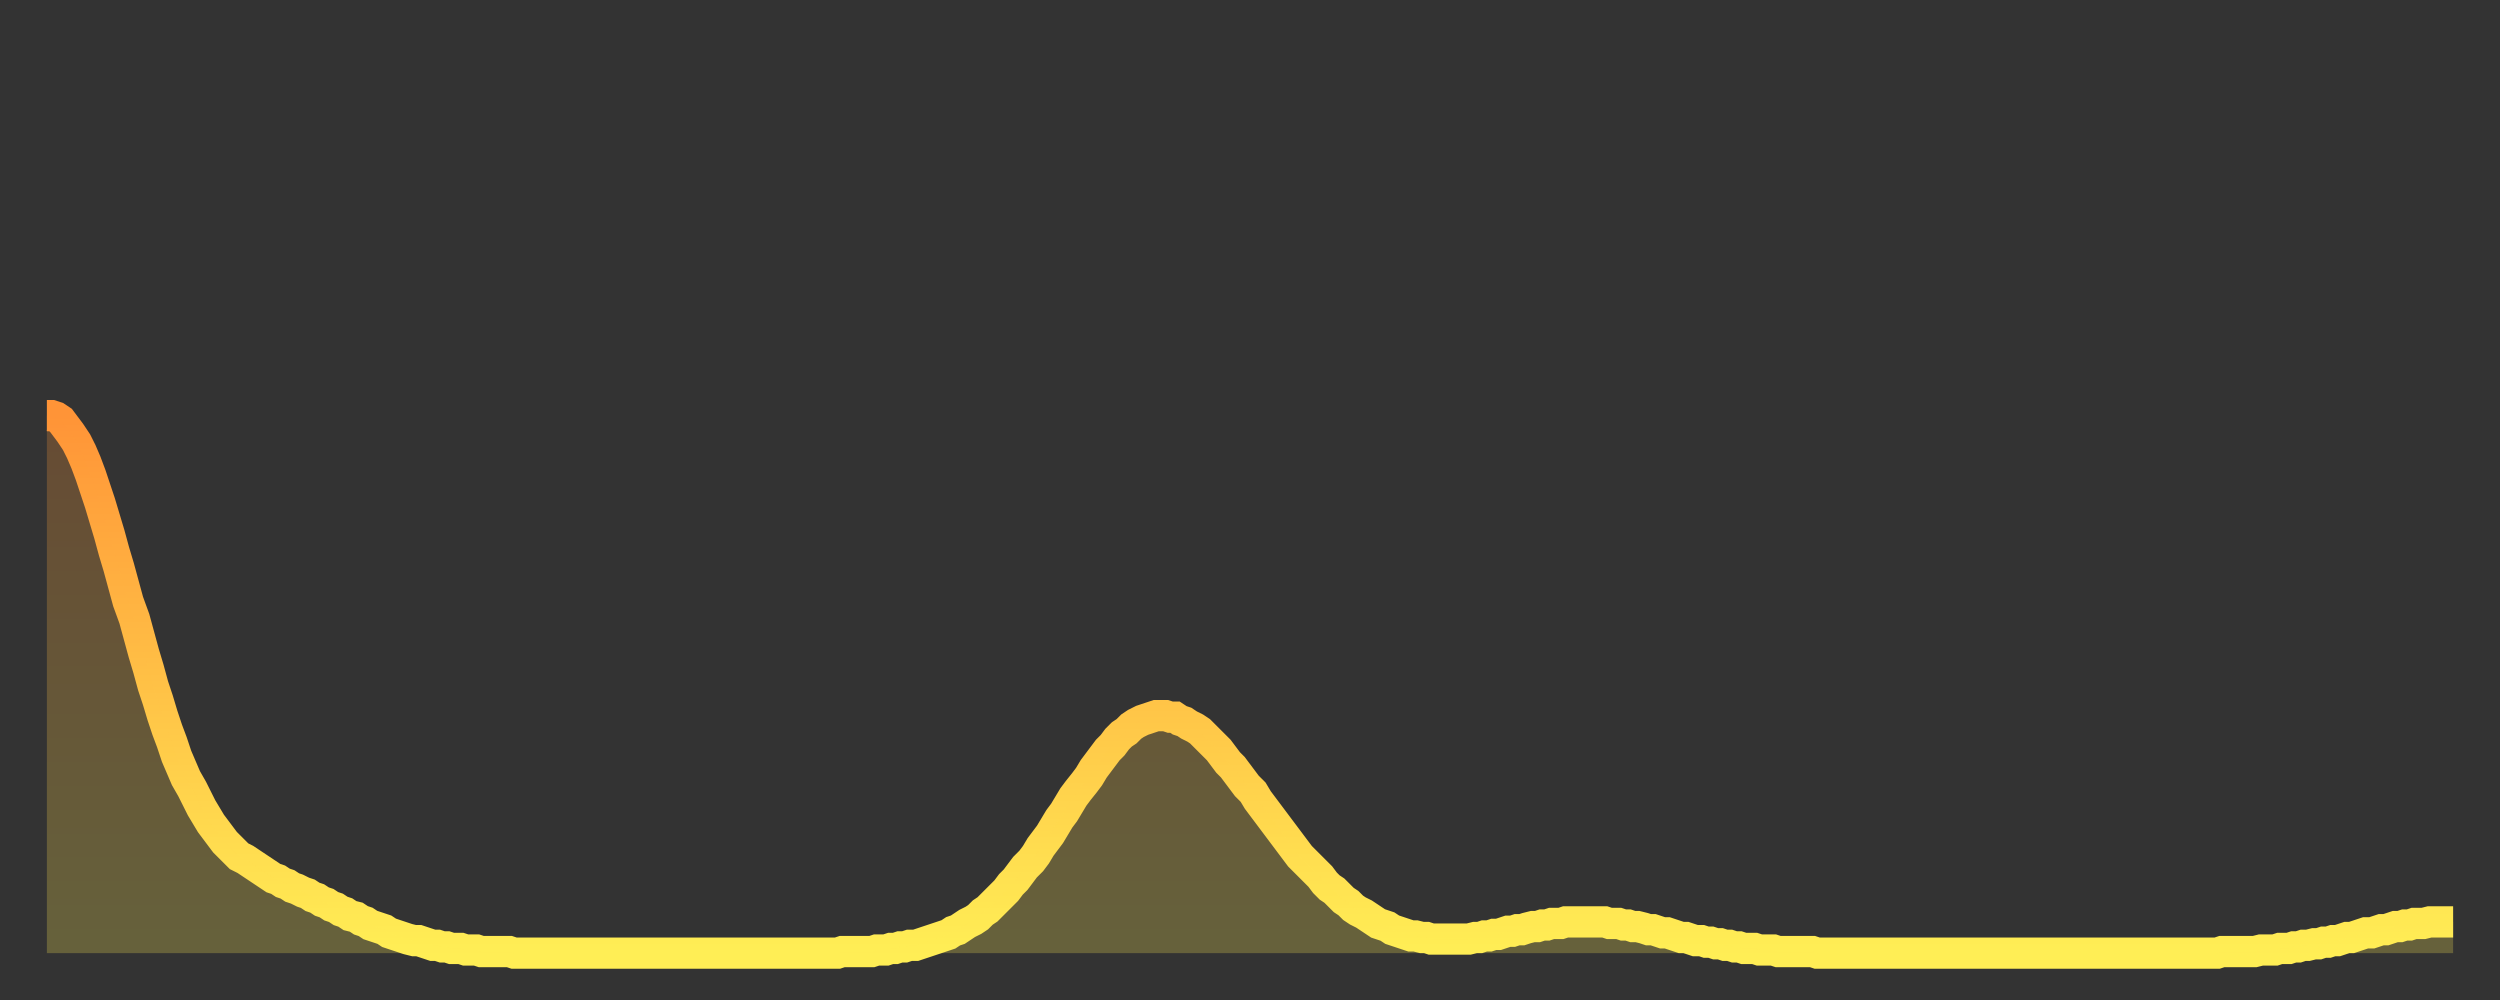 <?xml version="1.0" encoding="utf-8" ?>
<svg baseProfile="full" height="64" version="1.1" width="160" xmlns="http://www.w3.org/2000/svg" xmlns:ev="http://www.w3.org/2001/xml-events" xmlns:xlink="http://www.w3.org/1999/xlink"><rect width="100%" height="100%" fill="#333333" stroke="none"/><defs><linearGradient id="id2495578" x1="0" x2="0" y1="0" y2="1"><stop offset="0%" stop-color="#ff9437" /><stop offset="50%" stop-color="#ffc146" /><stop offset="100%" stop-color="#ffee55" /></linearGradient></defs><g transform="translate(3,3)"><g><path d="M 0.0 23.6 0.3 23.6 0.6 23.7 0.9 23.9 1.2 24.3 1.5 24.7 1.9 25.3 2.2 25.9 2.5 26.6 2.8 27.4 3.1 28.3 3.4 29.2 3.7 30.2 4.0 31.2 4.3 32.3 4.6 33.3 4.9 34.4 5.2 35.5 5.6 36.6 5.9 37.7 6.2 38.8 6.5 39.8 6.8 40.9 7.1 41.8 7.4 42.8 7.7 43.7 8.0 44.5 8.3 45.4 8.6 46.1 8.9 46.8 9.3 47.5 9.6 48.1 9.9 48.7 10.2 49.2 10.5 49.7 10.8 50.1 11.1 50.5 11.4 50.9 11.7 51.2 12.0 51.5 12.3 51.8 12.7 52.0 13.0 52.2 13.3 52.4 13.6 52.6 13.9 52.8 14.2 53.0 14.5 53.2 14.8 53.3 15.1 53.5 15.4 53.6 15.7 53.8 16.0 53.9 16.4 54.1 16.7 54.2 17.0 54.4 17.3 54.5 17.6 54.7 17.9 54.8 18.2 55.0 18.5 55.1 18.8 55.3 19.1 55.4 19.4 55.6 19.8 55.7 20.1 55.9 20.4 56.0 20.7 56.2 21.0 56.3 21.3 56.4 21.6 56.5 21.9 56.7 22.2 56.8 22.5 56.9 22.8 57.0 23.1 57.1 23.5 57.2 23.8 57.2 24.1 57.3 24.4 57.4 24.7 57.5 25.0 57.5 25.3 57.6 25.6 57.6 25.9 57.7 26.2 57.7 26.5 57.7 26.8 57.8 27.2 57.8 27.5 57.8 27.8 57.9 28.1 57.9 28.4 57.9 28.7 57.9 29.0 57.9 29.3 57.9 29.6 57.9 29.9 58.0 30.2 58.0 30.6 58.0 30.9 58.0 31.2 58.0 31.5 58.0 31.8 58.0 32.1 58.0 32.4 58.0 32.7 58.0 33.0 58.0 33.3 58.0 33.6 58.0 33.9 58.0 34.3 58.0 34.6 58.0 34.9 58.0 35.2 58.0 35.5 58.0 35.8 58.0 36.1 58.0 36.4 58.0 36.7 58.0 37.0 58.0 37.3 58.0 37.7 58.0 38.0 58.0 38.3 58.0 38.6 58.0 38.9 58.0 39.2 58.0 39.5 58.0 39.8 58.0 40.1 58.0 40.4 58.0 40.7 58.0 41.0 58.0 41.4 58.0 41.7 58.0 42.0 58.0 42.3 58.0 42.6 58.0 42.9 58.0 43.2 58.0 43.5 58.0 43.8 58.0 44.1 58.0 44.4 58.0 44.7 58.0 45.1 58.0 45.4 58.0 45.7 58.0 46.0 58.0 46.3 58.0 46.6 58.0 46.9 58.0 47.2 58.0 47.5 58.0 47.8 58.0 48.1 58.0 48.5 58.0 48.8 58.0 49.1 58.0 49.4 58.0 49.7 58.0 50.0 58.0 50.3 58.0 50.6 58.0 50.9 57.9 51.2 57.9 51.5 57.9 51.8 57.9 52.2 57.9 52.5 57.9 52.8 57.9 53.1 57.8 53.4 57.8 53.7 57.8 54.0 57.7 54.3 57.7 54.6 57.6 54.9 57.6 55.2 57.5 55.6 57.5 55.9 57.4 56.2 57.3 56.5 57.2 56.8 57.1 57.1 57.0 57.4 56.9 57.7 56.8 58.0 56.6 58.3 56.5 58.6 56.3 58.9 56.1 59.3 55.9 59.6 55.7 59.9 55.4 60.2 55.2 60.5 54.9 60.8 54.6 61.1 54.3 61.4 54.0 61.7 53.6 62.0 53.3 62.3 52.9 62.6 52.5 63.0 52.1 63.3 51.7 63.6 51.2 63.9 50.8 64.2 50.4 64.5 49.9 64.8 49.4 65.1 49.0 65.4 48.5 65.7 48.0 66.0 47.6 66.4 47.1 66.7 46.7 67.0 46.2 67.3 45.8 67.6 45.4 67.9 45.0 68.2 44.7 68.5 44.3 68.8 44.0 69.1 43.8 69.4 43.5 69.7 43.3 70.1 43.1 70.4 43.0 70.7 42.9 71.0 42.8 71.3 42.8 71.6 42.8 71.9 42.9 72.2 42.9 72.5 43.1 72.8 43.2 73.1 43.4 73.5 43.6 73.8 43.8 74.1 44.1 74.4 44.4 74.7 44.7 75.0 45.0 75.3 45.4 75.6 45.8 75.9 46.1 76.2 46.5 76.5 46.9 76.8 47.3 77.2 47.7 77.5 48.2 77.8 48.6 78.1 49.0 78.4 49.4 78.7 49.8 79.0 50.2 79.3 50.6 79.6 51.0 79.9 51.4 80.2 51.8 80.5 52.1 80.9 52.5 81.2 52.8 81.5 53.1 81.8 53.5 82.1 53.8 82.4 54.0 82.7 54.3 83.0 54.6 83.3 54.8 83.6 55.1 83.9 55.3 84.3 55.5 84.6 55.7 84.9 55.9 85.2 56.1 85.5 56.2 85.8 56.3 86.1 56.5 86.4 56.6 86.7 56.7 87.0 56.8 87.3 56.9 87.6 56.9 88.0 57.0 88.3 57.0 88.6 57.1 88.9 57.1 89.2 57.1 89.5 57.1 89.8 57.1 90.1 57.1 90.4 57.1 90.7 57.1 91.0 57.1 91.4 57.0 91.7 57.0 92.0 56.9 92.3 56.9 92.6 56.8 92.9 56.8 93.2 56.7 93.5 56.6 93.8 56.6 94.1 56.5 94.4 56.5 94.7 56.4 95.1 56.3 95.4 56.3 95.7 56.2 96.0 56.2 96.3 56.1 96.6 56.1 96.9 56.1 97.2 56.0 97.5 56.0 97.8 56.0 98.1 56.0 98.4 56.0 98.8 56.0 99.1 56.0 99.4 56.0 99.7 56.0 100.0 56.1 100.3 56.1 100.6 56.1 100.9 56.2 101.2 56.2 101.5 56.3 101.8 56.3 102.2 56.4 102.5 56.5 102.8 56.5 103.1 56.6 103.4 56.7 103.7 56.7 104.0 56.8 104.3 56.9 104.6 57.0 104.9 57.0 105.2 57.1 105.5 57.2 105.9 57.2 106.2 57.3 106.5 57.3 106.8 57.4 107.1 57.4 107.4 57.5 107.7 57.5 108.0 57.6 108.3 57.6 108.6 57.7 108.9 57.7 109.3 57.7 109.6 57.8 109.9 57.8 110.2 57.8 110.5 57.8 110.8 57.9 111.1 57.9 111.4 57.9 111.7 57.9 112.0 57.9 112.3 57.9 112.6 57.9 113.0 57.9 113.3 58.0 113.6 58.0 113.9 58.0 114.2 58.0 114.5 58.0 114.8 58.0 115.1 58.0 115.4 58.0 115.7 58.0 116.0 58.0 116.3 58.0 116.7 58.0 117.0 58.0 117.3 58.0 117.6 58.0 117.9 58.0 118.2 58.0 118.5 58.0 118.8 58.0 119.1 58.0 119.4 58.0 119.7 58.0 120.1 58.0 120.4 58.0 120.7 58.0 121.0 58.0 121.3 58.0 121.6 58.0 121.9 58.0 122.2 58.0 122.5 58.0 122.8 58.0 123.1 58.0 123.4 58.0 123.8 58.0 124.1 58.0 124.4 58.0 124.7 58.0 125.0 58.0 125.3 58.0 125.6 58.0 125.9 58.0 126.2 58.0 126.5 58.0 126.8 58.0 127.2 58.0 127.5 58.0 127.8 58.0 128.1 58.0 128.4 58.0 128.7 58.0 129.0 58.0 129.3 58.0 129.6 58.0 129.9 58.0 130.2 58.0 130.5 58.0 130.9 58.0 131.2 58.0 131.5 58.0 131.8 58.0 132.1 58.0 132.4 58.0 132.7 58.0 133.0 58.0 133.3 58.0 133.6 58.0 133.9 58.0 134.2 58.0 134.6 58.0 134.9 58.0 135.2 58.0 135.5 58.0 135.8 58.0 136.1 58.0 136.4 58.0 136.7 58.0 137.0 58.0 137.3 58.0 137.6 58.0 138.0 58.0 138.3 58.0 138.6 58.0 138.9 58.0 139.2 57.9 139.5 57.9 139.8 57.9 140.1 57.9 140.4 57.9 140.7 57.9 141.0 57.9 141.3 57.9 141.7 57.8 142.0 57.8 142.3 57.8 142.6 57.8 142.9 57.7 143.2 57.7 143.5 57.7 143.8 57.6 144.1 57.6 144.4 57.5 144.7 57.5 145.1 57.4 145.4 57.4 145.7 57.3 146.0 57.3 146.3 57.2 146.6 57.2 146.9 57.1 147.2 57.0 147.5 57.0 147.8 56.9 148.1 56.8 148.4 56.7 148.8 56.7 149.1 56.6 149.4 56.5 149.7 56.5 150.0 56.4 150.3 56.3 150.6 56.3 150.9 56.2 151.2 56.2 151.5 56.1 151.8 56.1 152.1 56.1 152.5 56.0 152.8 56.0 153.1 56.0 153.4 56.0 153.7 56.0 154.0 56.0" fill="none" id="graph-curve" opacity="1" stroke="url(#id2495578)" stroke-width="2" /><path d="M 0 58 L 0.0 23.6 0.3 23.6 0.6 23.7 0.9 23.9 1.2 24.3 1.5 24.7 1.9 25.3 2.2 25.9 2.5 26.6 2.8 27.4 3.1 28.3 3.4 29.2 3.7 30.2 4.0 31.2 4.3 32.3 4.6 33.3 4.9 34.4 5.2 35.5 5.6 36.6 5.9 37.7 6.2 38.8 6.5 39.8 6.8 40.9 7.1 41.8 7.4 42.8 7.7 43.7 8.0 44.5 8.3 45.4 8.6 46.1 8.9 46.8 9.3 47.5 9.6 48.1 9.9 48.7 10.2 49.2 10.5 49.7 10.8 50.1 11.1 50.5 11.4 50.9 11.7 51.2 12.0 51.5 12.3 51.8 12.7 52.0 13.0 52.2 13.3 52.4 13.6 52.6 13.9 52.8 14.2 53.0 14.5 53.2 14.8 53.3 15.1 53.5 15.4 53.6 15.7 53.8 16.0 53.9 16.4 54.1 16.7 54.2 17.0 54.4 17.3 54.5 17.6 54.7 17.9 54.8 18.2 55.0 18.5 55.1 18.8 55.3 19.1 55.4 19.4 55.6 19.8 55.7 20.1 55.9 20.4 56.0 20.7 56.2 21.0 56.3 21.3 56.4 21.6 56.5 21.9 56.7 22.2 56.8 22.5 56.9 22.8 57.0 23.1 57.1 23.5 57.2 23.8 57.2 24.1 57.3 24.4 57.4 24.7 57.5 25.0 57.5 25.3 57.6 25.6 57.6 25.9 57.7 26.2 57.7 26.5 57.7 26.8 57.8 27.2 57.8 27.5 57.8 27.8 57.9 28.1 57.9 28.4 57.9 28.7 57.9 29.0 57.9 29.3 57.9 29.6 57.9 29.9 58.0 30.2 58.0 30.6 58.0 30.9 58.0 31.2 58.0 31.5 58.0 31.8 58.0 32.1 58.0 32.4 58.0 32.7 58.0 33.0 58.0 33.3 58.0 33.6 58.0 33.9 58.0 34.3 58.0 34.6 58.0 34.9 58.0 35.2 58.0 35.5 58.0 35.8 58.0 36.1 58.0 36.4 58.0 36.7 58.0 37.0 58.0 37.3 58.0 37.7 58.0 38.0 58.0 38.3 58.0 38.6 58.0 38.9 58.0 39.2 58.0 39.5 58.0 39.8 58.0 40.1 58.0 40.4 58.0 40.7 58.0 41.0 58.0 41.4 58.0 41.7 58.0 42.0 58.0 42.3 58.0 42.6 58.0 42.9 58.0 43.2 58.0 43.5 58.0 43.8 58.0 44.1 58.0 44.4 58.0 44.7 58.0 45.1 58.0 45.4 58.0 45.7 58.0 46.0 58.0 46.3 58.0 46.6 58.0 46.9 58.0 47.2 58.0 47.5 58.0 47.8 58.0 48.1 58.0 48.5 58.0 48.8 58.0 49.1 58.0 49.4 58.0 49.7 58.0 50.0 58.0 50.3 58.0 50.6 58.0 50.9 57.9 51.2 57.9 51.5 57.9 51.8 57.9 52.2 57.9 52.5 57.9 52.8 57.9 53.1 57.8 53.4 57.8 53.7 57.8 54.0 57.7 54.3 57.7 54.6 57.6 54.9 57.6 55.2 57.5 55.6 57.5 55.9 57.4 56.2 57.3 56.5 57.2 56.8 57.1 57.1 57.0 57.4 56.9 57.7 56.8 58.0 56.6 58.3 56.5 58.6 56.3 58.9 56.1 59.3 55.9 59.6 55.7 59.9 55.4 60.2 55.2 60.5 54.9 60.8 54.6 61.1 54.3 61.4 54.0 61.7 53.6 62.0 53.3 62.3 52.9 62.6 52.5 63.0 52.1 63.3 51.7 63.6 51.2 63.9 50.8 64.2 50.4 64.5 49.9 64.8 49.4 65.1 49.0 65.4 48.5 65.7 48.0 66.0 47.6 66.4 47.1 66.7 46.7 67.0 46.2 67.3 45.8 67.6 45.4 67.9 45.0 68.2 44.7 68.5 44.3 68.8 44.0 69.1 43.8 69.4 43.5 69.7 43.3 70.1 43.1 70.4 43.0 70.7 42.9 71.0 42.8 71.3 42.8 71.6 42.8 71.9 42.9 72.2 42.9 72.5 43.1 72.8 43.2 73.1 43.4 73.5 43.6 73.8 43.8 74.1 44.1 74.4 44.4 74.7 44.7 75.0 45.0 75.3 45.4 75.6 45.8 75.9 46.1 76.2 46.5 76.5 46.9 76.8 47.3 77.2 47.7 77.5 48.2 77.8 48.6 78.1 49.0 78.4 49.4 78.7 49.8 79.0 50.2 79.3 50.6 79.6 51.0 79.9 51.4 80.2 51.8 80.5 52.1 80.9 52.5 81.2 52.8 81.5 53.1 81.8 53.5 82.1 53.8 82.4 54.0 82.7 54.3 83.0 54.6 83.3 54.8 83.6 55.1 83.9 55.3 84.3 55.5 84.6 55.7 84.9 55.9 85.2 56.1 85.5 56.2 85.8 56.3 86.1 56.5 86.4 56.6 86.7 56.7 87.0 56.8 87.3 56.9 87.6 56.9 88.0 57.0 88.3 57.0 88.6 57.1 88.9 57.1 89.2 57.1 89.5 57.1 89.8 57.1 90.1 57.1 90.4 57.1 90.7 57.1 91.0 57.1 91.4 57.0 91.7 57.0 92.0 56.9 92.3 56.9 92.6 56.8 92.9 56.8 93.2 56.7 93.5 56.6 93.8 56.6 94.1 56.5 94.4 56.5 94.7 56.4 95.1 56.3 95.4 56.3 95.7 56.2 96.0 56.2 96.3 56.1 96.6 56.1 96.9 56.1 97.2 56.0 97.5 56.0 97.8 56.0 98.1 56.0 98.4 56.0 98.8 56.0 99.1 56.0 99.4 56.0 99.7 56.0 100.0 56.1 100.3 56.1 100.6 56.1 100.9 56.2 101.2 56.2 101.5 56.3 101.8 56.3 102.2 56.4 102.5 56.5 102.8 56.5 103.1 56.6 103.4 56.7 103.7 56.7 104.0 56.8 104.3 56.9 104.6 57.0 104.9 57.0 105.2 57.1 105.5 57.2 105.9 57.2 106.2 57.3 106.5 57.3 106.8 57.4 107.1 57.4 107.4 57.5 107.7 57.5 108.0 57.6 108.3 57.6 108.6 57.7 108.9 57.7 109.3 57.7 109.6 57.8 109.9 57.8 110.2 57.8 110.5 57.8 110.8 57.9 111.1 57.9 111.4 57.9 111.7 57.9 112.0 57.9 112.3 57.9 112.6 57.9 113.0 57.9 113.3 58.0 113.6 58.0 113.9 58.0 114.2 58.0 114.5 58.0 114.8 58.0 115.1 58.0 115.4 58.0 115.7 58.0 116.0 58.0 116.3 58.0 116.7 58.0 117.0 58.0 117.3 58.0 117.6 58.0 117.9 58.0 118.2 58.0 118.5 58.0 118.8 58.0 119.1 58.0 119.4 58.0 119.7 58.0 120.1 58.0 120.4 58.0 120.7 58.0 121.0 58.0 121.3 58.0 121.6 58.0 121.9 58.0 122.2 58.0 122.5 58.0 122.8 58.0 123.1 58.0 123.4 58.0 123.8 58.0 124.1 58.0 124.4 58.0 124.7 58.0 125.0 58.0 125.3 58.0 125.6 58.0 125.9 58.0 126.2 58.0 126.5 58.0 126.8 58.0 127.2 58.0 127.5 58.0 127.8 58.0 128.1 58.0 128.4 58.0 128.7 58.0 129.0 58.0 129.3 58.0 129.6 58.0 129.9 58.0 130.2 58.0 130.5 58.0 130.9 58.0 131.2 58.0 131.5 58.0 131.8 58.0 132.1 58.0 132.4 58.0 132.7 58.0 133.0 58.0 133.3 58.0 133.6 58.0 133.9 58.0 134.2 58.0 134.6 58.0 134.9 58.0 135.2 58.0 135.5 58.0 135.8 58.0 136.1 58.0 136.4 58.0 136.7 58.0 137.0 58.0 137.3 58.0 137.6 58.0 138.0 58.0 138.3 58.0 138.6 58.0 138.9 58.0 139.2 57.9 139.5 57.9 139.8 57.9 140.1 57.9 140.4 57.9 140.7 57.9 141.0 57.9 141.3 57.9 141.7 57.8 142.0 57.8 142.3 57.8 142.6 57.8 142.9 57.7 143.2 57.7 143.5 57.7 143.8 57.6 144.1 57.6 144.4 57.5 144.7 57.5 145.1 57.4 145.4 57.4 145.7 57.3 146.0 57.3 146.3 57.2 146.6 57.2 146.9 57.1 147.2 57.0 147.5 57.0 147.8 56.9 148.1 56.8 148.4 56.7 148.8 56.7 149.1 56.6 149.4 56.5 149.7 56.5 150.0 56.4 150.3 56.3 150.6 56.3 150.9 56.2 151.2 56.2 151.5 56.1 151.8 56.1 152.1 56.1 152.5 56.0 152.8 56.0 153.1 56.0 153.4 56.0 153.7 56.0 154.0 56.0 154 58" fill="url(#id2495578)" fill-opacity=".25" id="graph-shadow" /></g></g></svg>